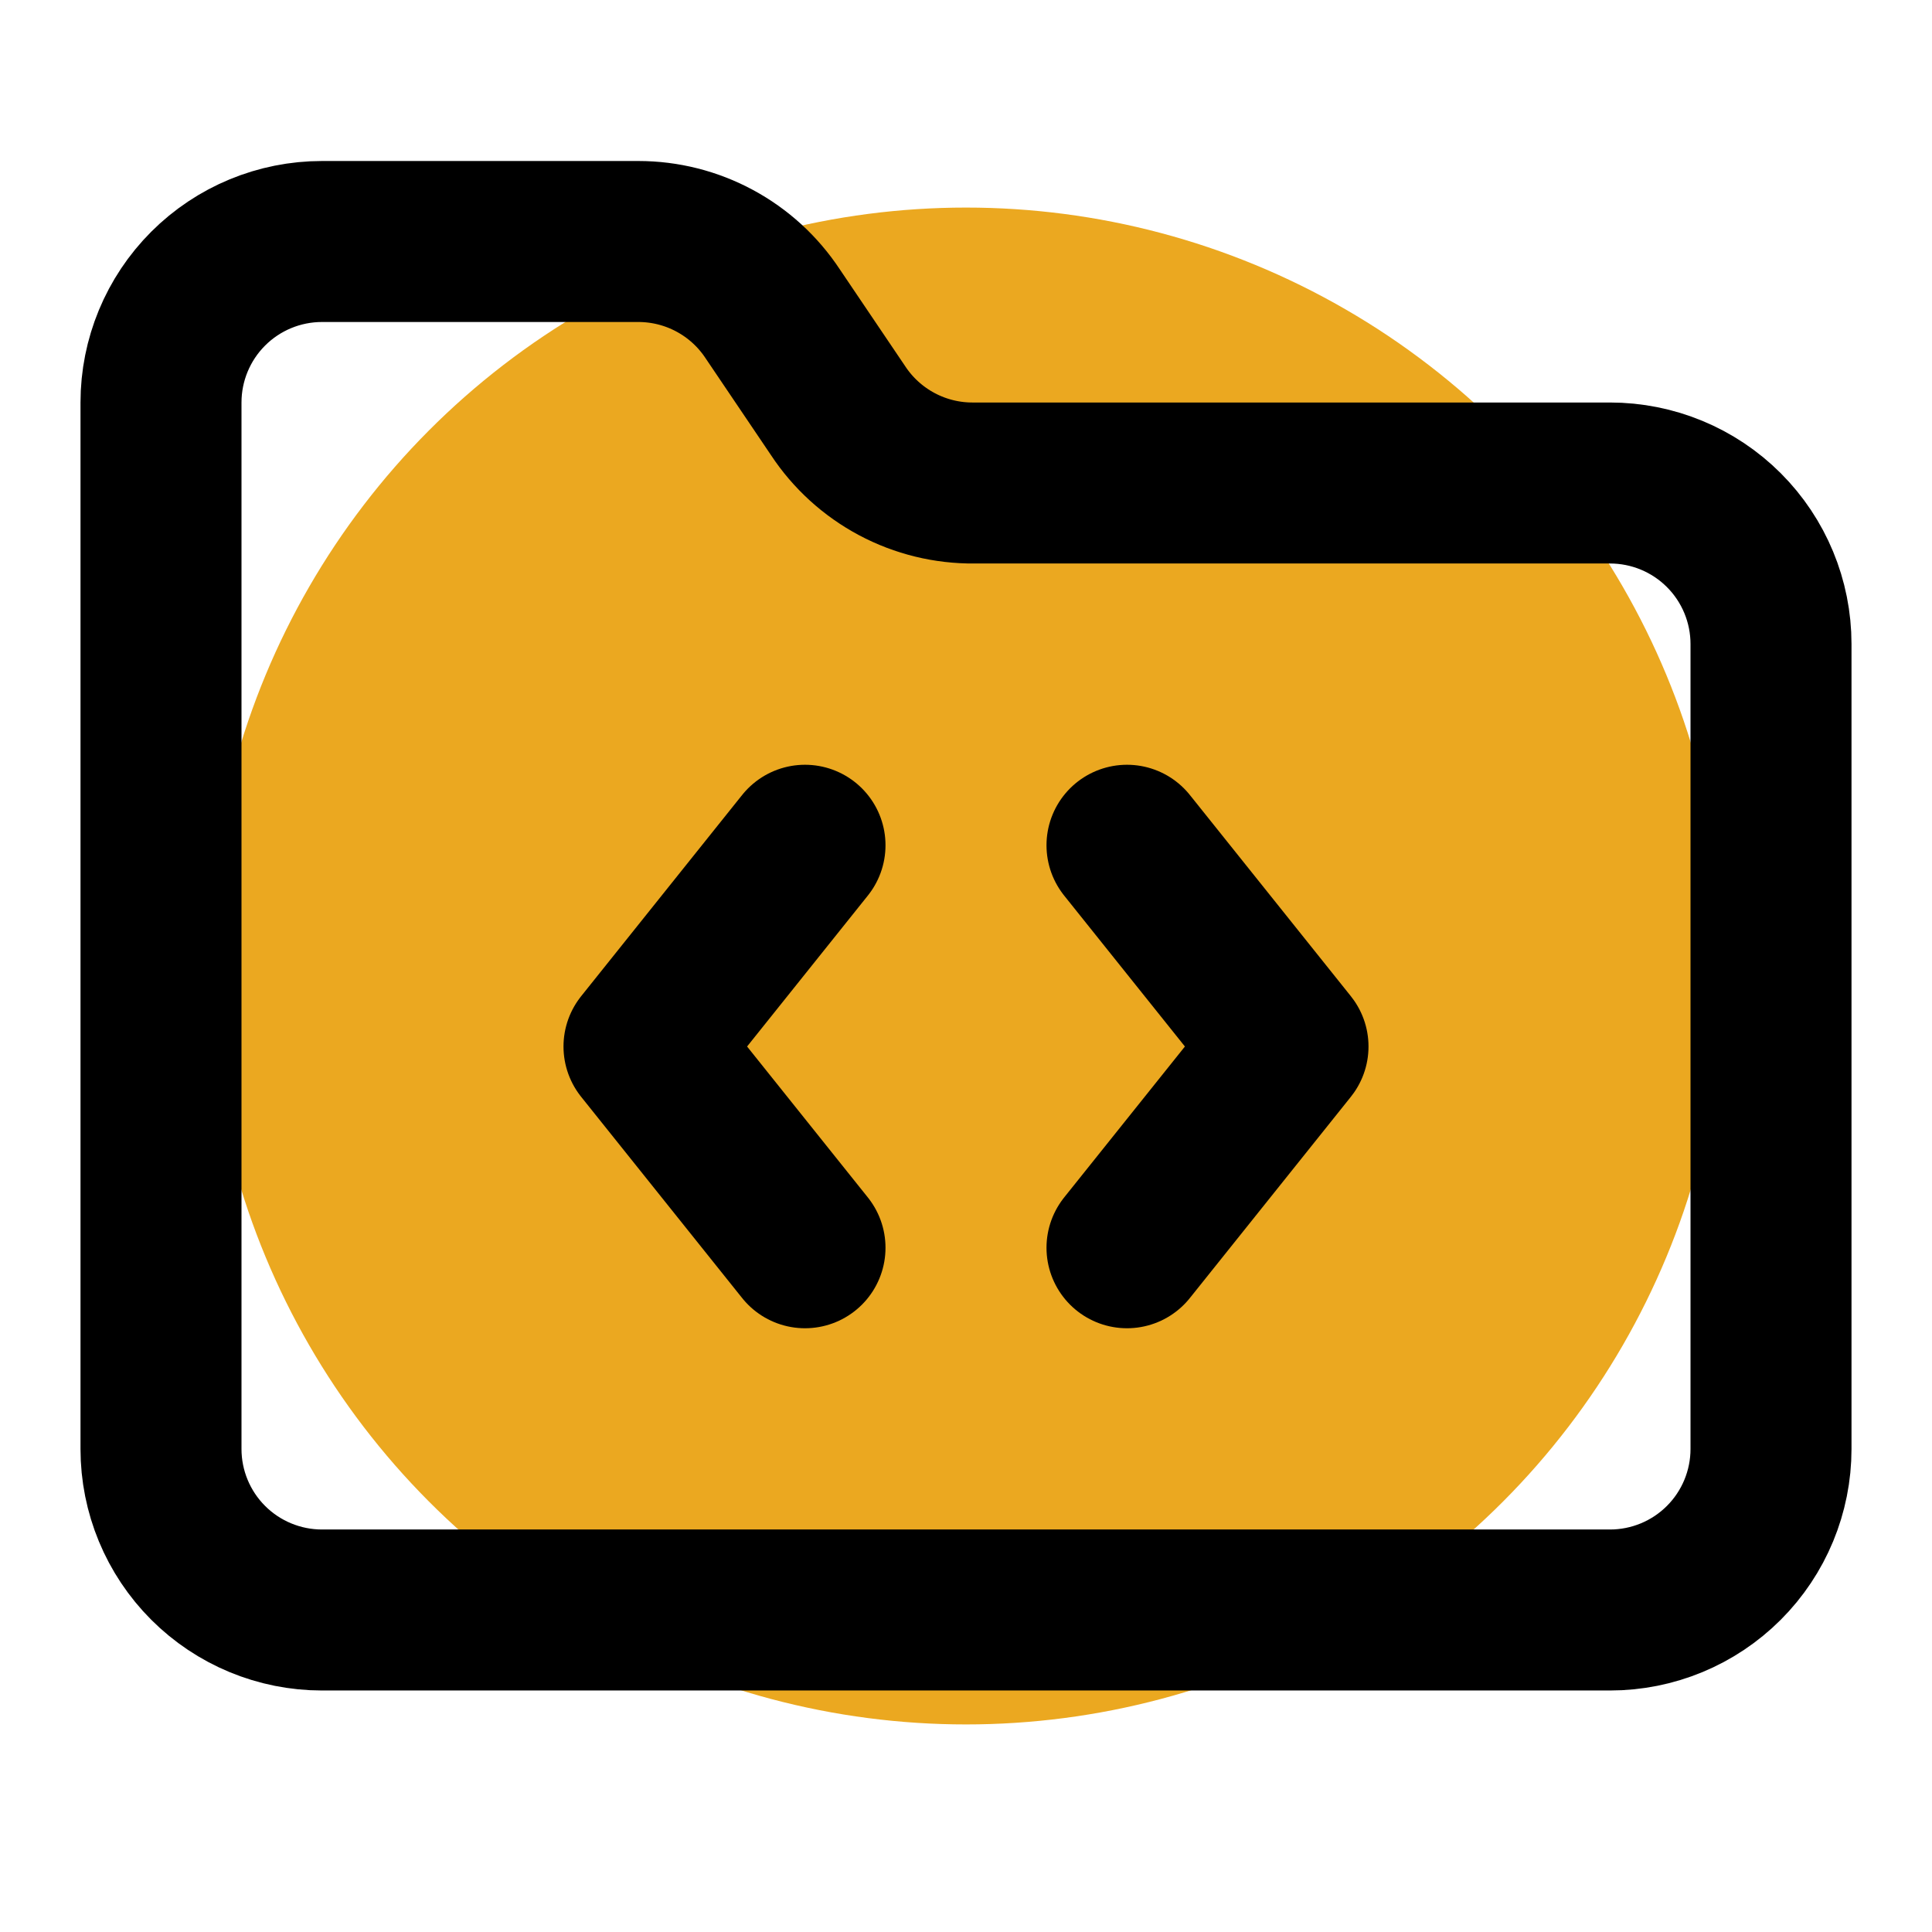 <svg width="121" height="121" viewBox="0 0 121 121" fill="none" xmlns="http://www.w3.org/2000/svg">
<circle cx="60.5" cy="60.5" r="47.5" fill="#EBA820"/>
<path d="M50.417 52.938L40.333 65.542L50.417 78.146" stroke="black" stroke-width="10.083" stroke-linecap="round" stroke-linejoin="round"/>
<path d="M70.583 52.938L80.667 65.542L70.583 78.146" stroke="black" stroke-width="10.083" stroke-linecap="round" stroke-linejoin="round"/>
<path d="M100.833 100.833C103.508 100.833 106.072 99.771 107.963 97.88C109.854 95.989 110.917 93.424 110.917 90.75V40.333C110.917 37.659 109.854 35.094 107.963 33.203C106.072 31.312 103.508 30.25 100.833 30.25H61.004C59.318 30.267 57.654 29.86 56.166 29.067C54.677 28.274 53.411 27.121 52.484 25.712L48.4 19.663C47.482 18.268 46.232 17.124 44.762 16.332C43.293 15.54 41.65 15.125 39.98 15.125H20.167C17.492 15.125 14.928 16.187 13.037 18.078C11.146 19.969 10.083 22.534 10.083 25.208V90.75C10.083 93.424 11.146 95.989 13.037 97.88C14.928 99.771 17.492 100.833 20.167 100.833H100.833Z" stroke="black" stroke-width="10.083" stroke-linecap="round" stroke-linejoin="round"/>
</svg>
